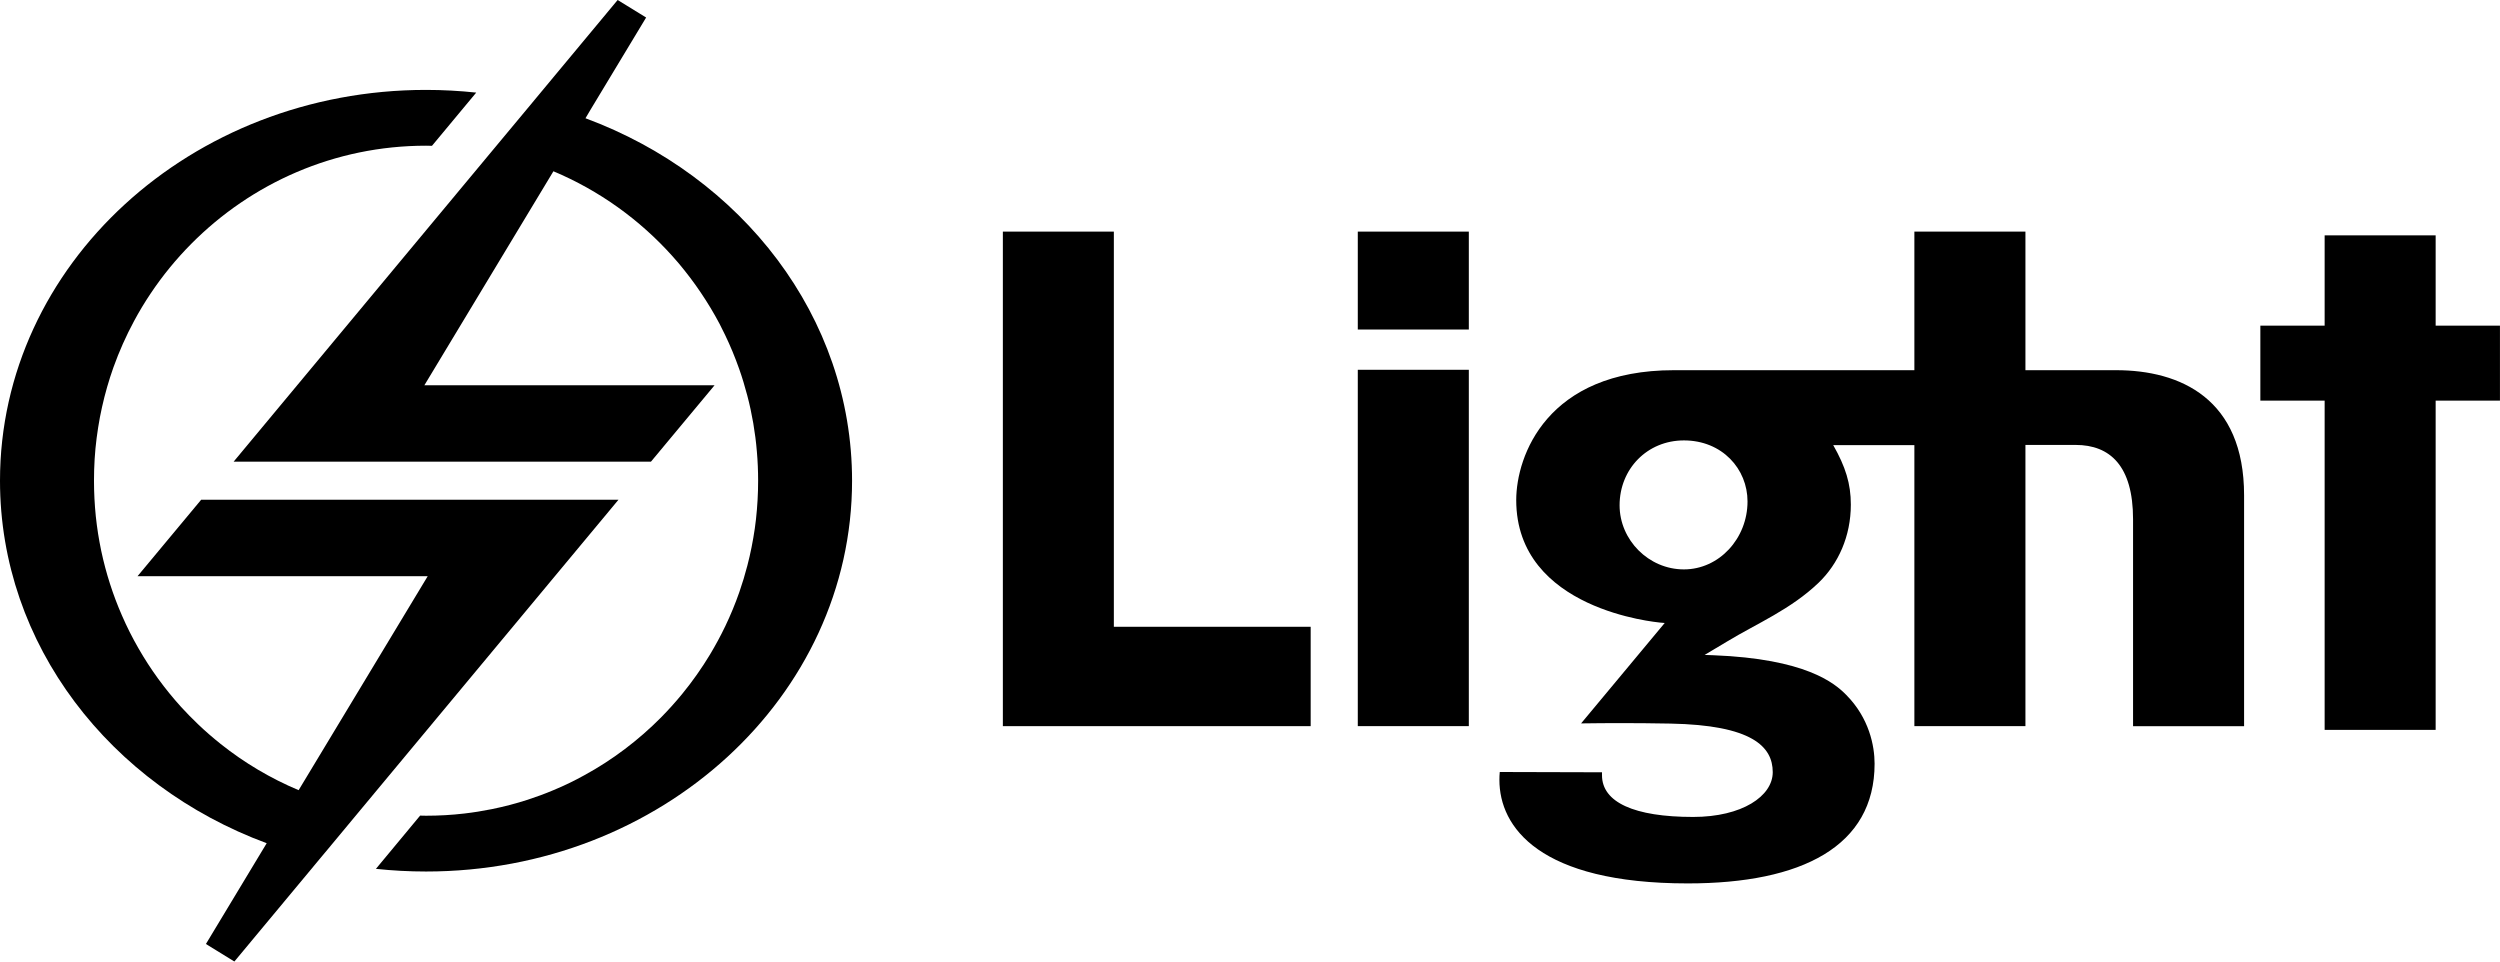 <svg width="104" height="40" viewBox="0 0 104 40" fill="none" xmlns="http://www.w3.org/2000/svg">
<g clip-path="url(#clip0_9426_21056)">
<path d="M46.336 26.074V9.635H41.719V30.208H54.524V26.074H46.336Z" fill="black"/>
<path d="M61.103 30.207V15.383H56.484V30.207H61.103Z" fill="black"/>
<path d="M61.103 13.708V9.635H56.484V13.708H61.103Z" fill="black"/>
<path d="M88.028 15.4H84.258V9.635H79.638V15.4H69.637C64.349 15.4 63.078 18.968 63.075 20.799C63.071 25.392 68.963 25.881 69.042 25.898L69.252 25.916L65.774 30.093L65.915 30.092C66.749 30.08 68.006 30.073 69.484 30.101C72.891 30.164 73.746 31.061 73.746 32.123C73.746 33.118 72.473 33.985 70.434 33.985C67.982 33.985 66.643 33.375 66.643 32.25V32.127L62.39 32.115C62.378 32.227 62.375 32.336 62.375 32.443C62.375 34.403 64.031 36.75 70.212 36.75C74.959 36.75 77.983 35.206 77.983 31.77C77.983 31.029 77.759 29.873 76.805 28.91C76.313 28.408 75.108 27.407 71.279 27.258C71.147 27.252 71.026 27.248 70.912 27.245C70.912 27.245 71.534 26.876 71.848 26.686C73.102 25.928 74.499 25.35 75.658 24.238C76.473 23.453 76.995 22.308 76.995 20.991C76.995 20.123 76.774 19.418 76.262 18.517H79.638V30.208H84.258V18.509H86.345C87.78 18.509 88.735 19.382 88.735 21.599V30.209H93.354V20.604C93.354 16.587 90.705 15.4 88.028 15.4ZM70.05 23.687C68.586 23.687 67.375 22.466 67.375 21.02C67.375 19.51 68.522 18.321 70.05 18.321C71.645 18.321 72.697 19.51 72.697 20.859C72.697 22.401 71.517 23.687 70.05 23.687Z" fill="black"/>
<path d="M24.356 4.919L24.574 4.55L26.879 0.729L25.694 0L22.543 3.789L22.157 4.254L21.811 4.67L20.428 6.331L9.719 19.205H15.736H27.08L29.726 16.027H17.654L23.022 7.125C24.927 7.925 26.615 9.141 27.977 10.66C28.067 10.761 28.157 10.863 28.245 10.967C28.567 11.353 28.873 11.754 29.154 12.174C29.436 12.591 29.698 13.026 29.935 13.474C30.012 13.623 30.089 13.775 30.161 13.928C30.382 14.387 30.578 14.86 30.749 15.345C30.878 15.708 30.988 16.079 31.088 16.458C31.188 16.833 31.268 17.217 31.336 17.605C31.402 17.994 31.454 18.389 31.486 18.788C31.521 19.185 31.538 19.59 31.538 19.998C31.538 20.54 31.507 21.072 31.449 21.599C31.432 21.729 31.416 21.861 31.399 21.99C31.323 22.51 31.222 23.023 31.092 23.522C30.995 23.898 30.883 24.268 30.757 24.63C30.589 25.112 30.394 25.584 30.176 26.04C29.982 26.447 29.767 26.841 29.538 27.225C29.191 27.799 28.806 28.347 28.383 28.863C28.102 29.207 27.805 29.536 27.492 29.853C27.022 30.326 26.519 30.765 25.989 31.165C25.457 31.567 24.895 31.93 24.308 32.25C24.112 32.359 23.913 32.462 23.713 32.56C23.485 32.67 23.257 32.775 23.022 32.871C22.673 33.019 22.315 33.15 21.952 33.269C21.468 33.426 20.971 33.556 20.465 33.659C20.085 33.736 19.7 33.798 19.31 33.843C18.788 33.904 18.259 33.934 17.723 33.934C17.64 33.934 17.56 33.932 17.477 33.929L15.992 35.718L15.638 36.144C16.321 36.217 17.017 36.255 17.723 36.255C27.51 36.255 35.446 28.976 35.446 19.998C35.446 13.171 30.856 7.328 24.356 4.919Z" fill="black"/>
<path d="M19.71 20.79H8.368L5.722 23.969H17.793L12.423 32.871C11.253 32.38 10.162 31.731 9.179 30.948C8.852 30.687 8.537 30.414 8.235 30.125C7.992 29.893 7.758 29.654 7.532 29.407C6.858 28.663 6.261 27.845 5.758 26.966C5.506 26.527 5.276 26.073 5.073 25.604C4.698 24.747 4.408 23.845 4.209 22.907C4.161 22.672 4.117 22.434 4.079 22.196C4.043 21.957 4.01 21.717 3.985 21.474C3.936 20.989 3.91 20.497 3.91 19.997C3.91 19.396 3.945 18.803 4.02 18.223C4.039 18.078 4.059 17.933 4.082 17.789C4.128 17.501 4.18 17.216 4.244 16.935C4.369 16.372 4.528 15.822 4.717 15.287C4.957 14.618 5.244 13.973 5.576 13.357C5.789 12.96 6.02 12.576 6.269 12.206C6.765 11.464 7.33 10.775 7.956 10.144C10.456 7.623 13.911 6.061 17.724 6.061C17.808 6.061 17.887 6.064 17.97 6.066L19.811 3.852C19.125 3.779 18.429 3.74 17.724 3.74C7.935 3.74 0 11.019 0 19.997C0 26.827 4.589 32.671 11.094 35.078L10.872 35.446L8.566 39.27L9.75 39.999L12.904 36.208L13.29 35.743L13.638 35.327L15.019 33.665L25.728 20.79H19.71Z" fill="black"/>
<path d="M103.998 13.547H101.323V9.791H96.705V13.547H94.031V16.666H96.705V30.363H101.323V16.666H103.998V13.547Z" fill="black"/>
</g>
<defs>
<clipPath id="clip0_9426_21056">
<rect width="104" height="40" fill="white"/>
</clipPath>
</defs>
</svg>
